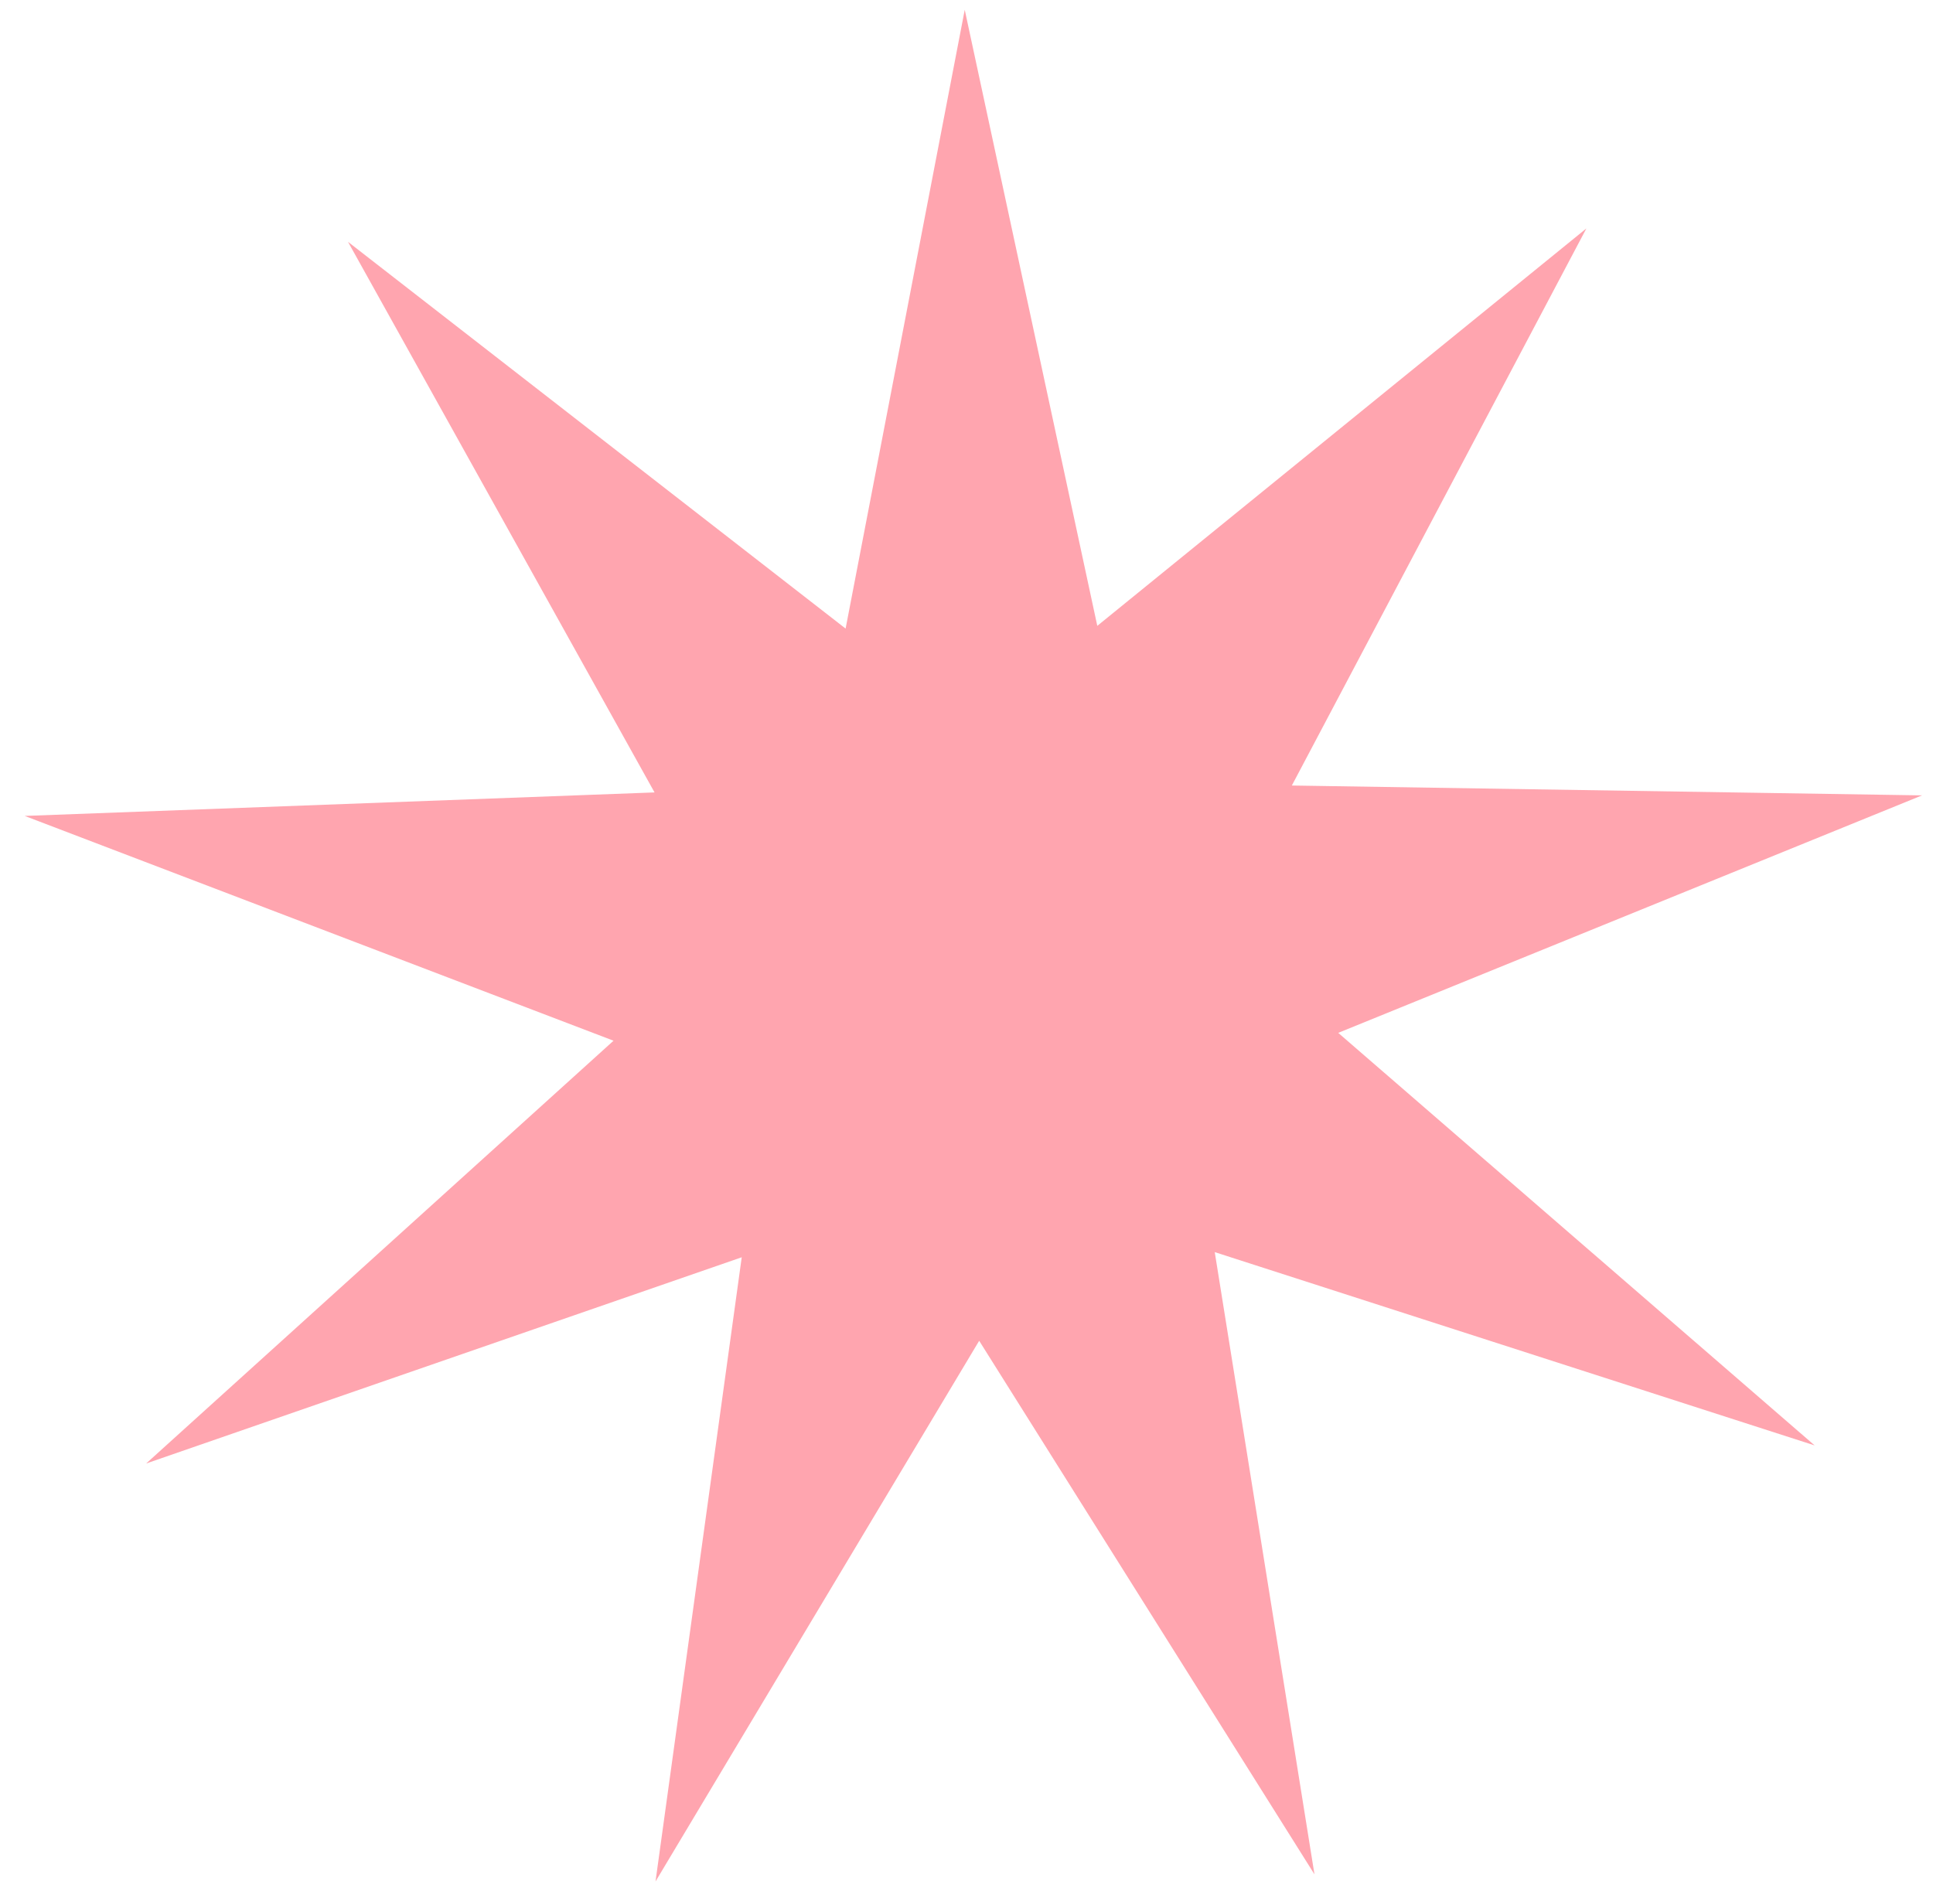 <svg xmlns="http://www.w3.org/2000/svg" width="68" height="67" viewBox="0 0 68 67" fill="none"><path d="M33.938 0.345L38.601 22.021L55.807 8.037L45.445 27.639L67.614 27.986L47.077 36.342L63.836 50.858L42.733 44.057L46.241 65.95L34.446 47.176L23.06 66.201L26.093 44.238L5.142 51.494L21.583 36.618L0.869 28.709L23.026 27.882L12.242 8.509L29.747 22.117L33.938 0.345Z" fill="#FFA5AF"></path></svg>